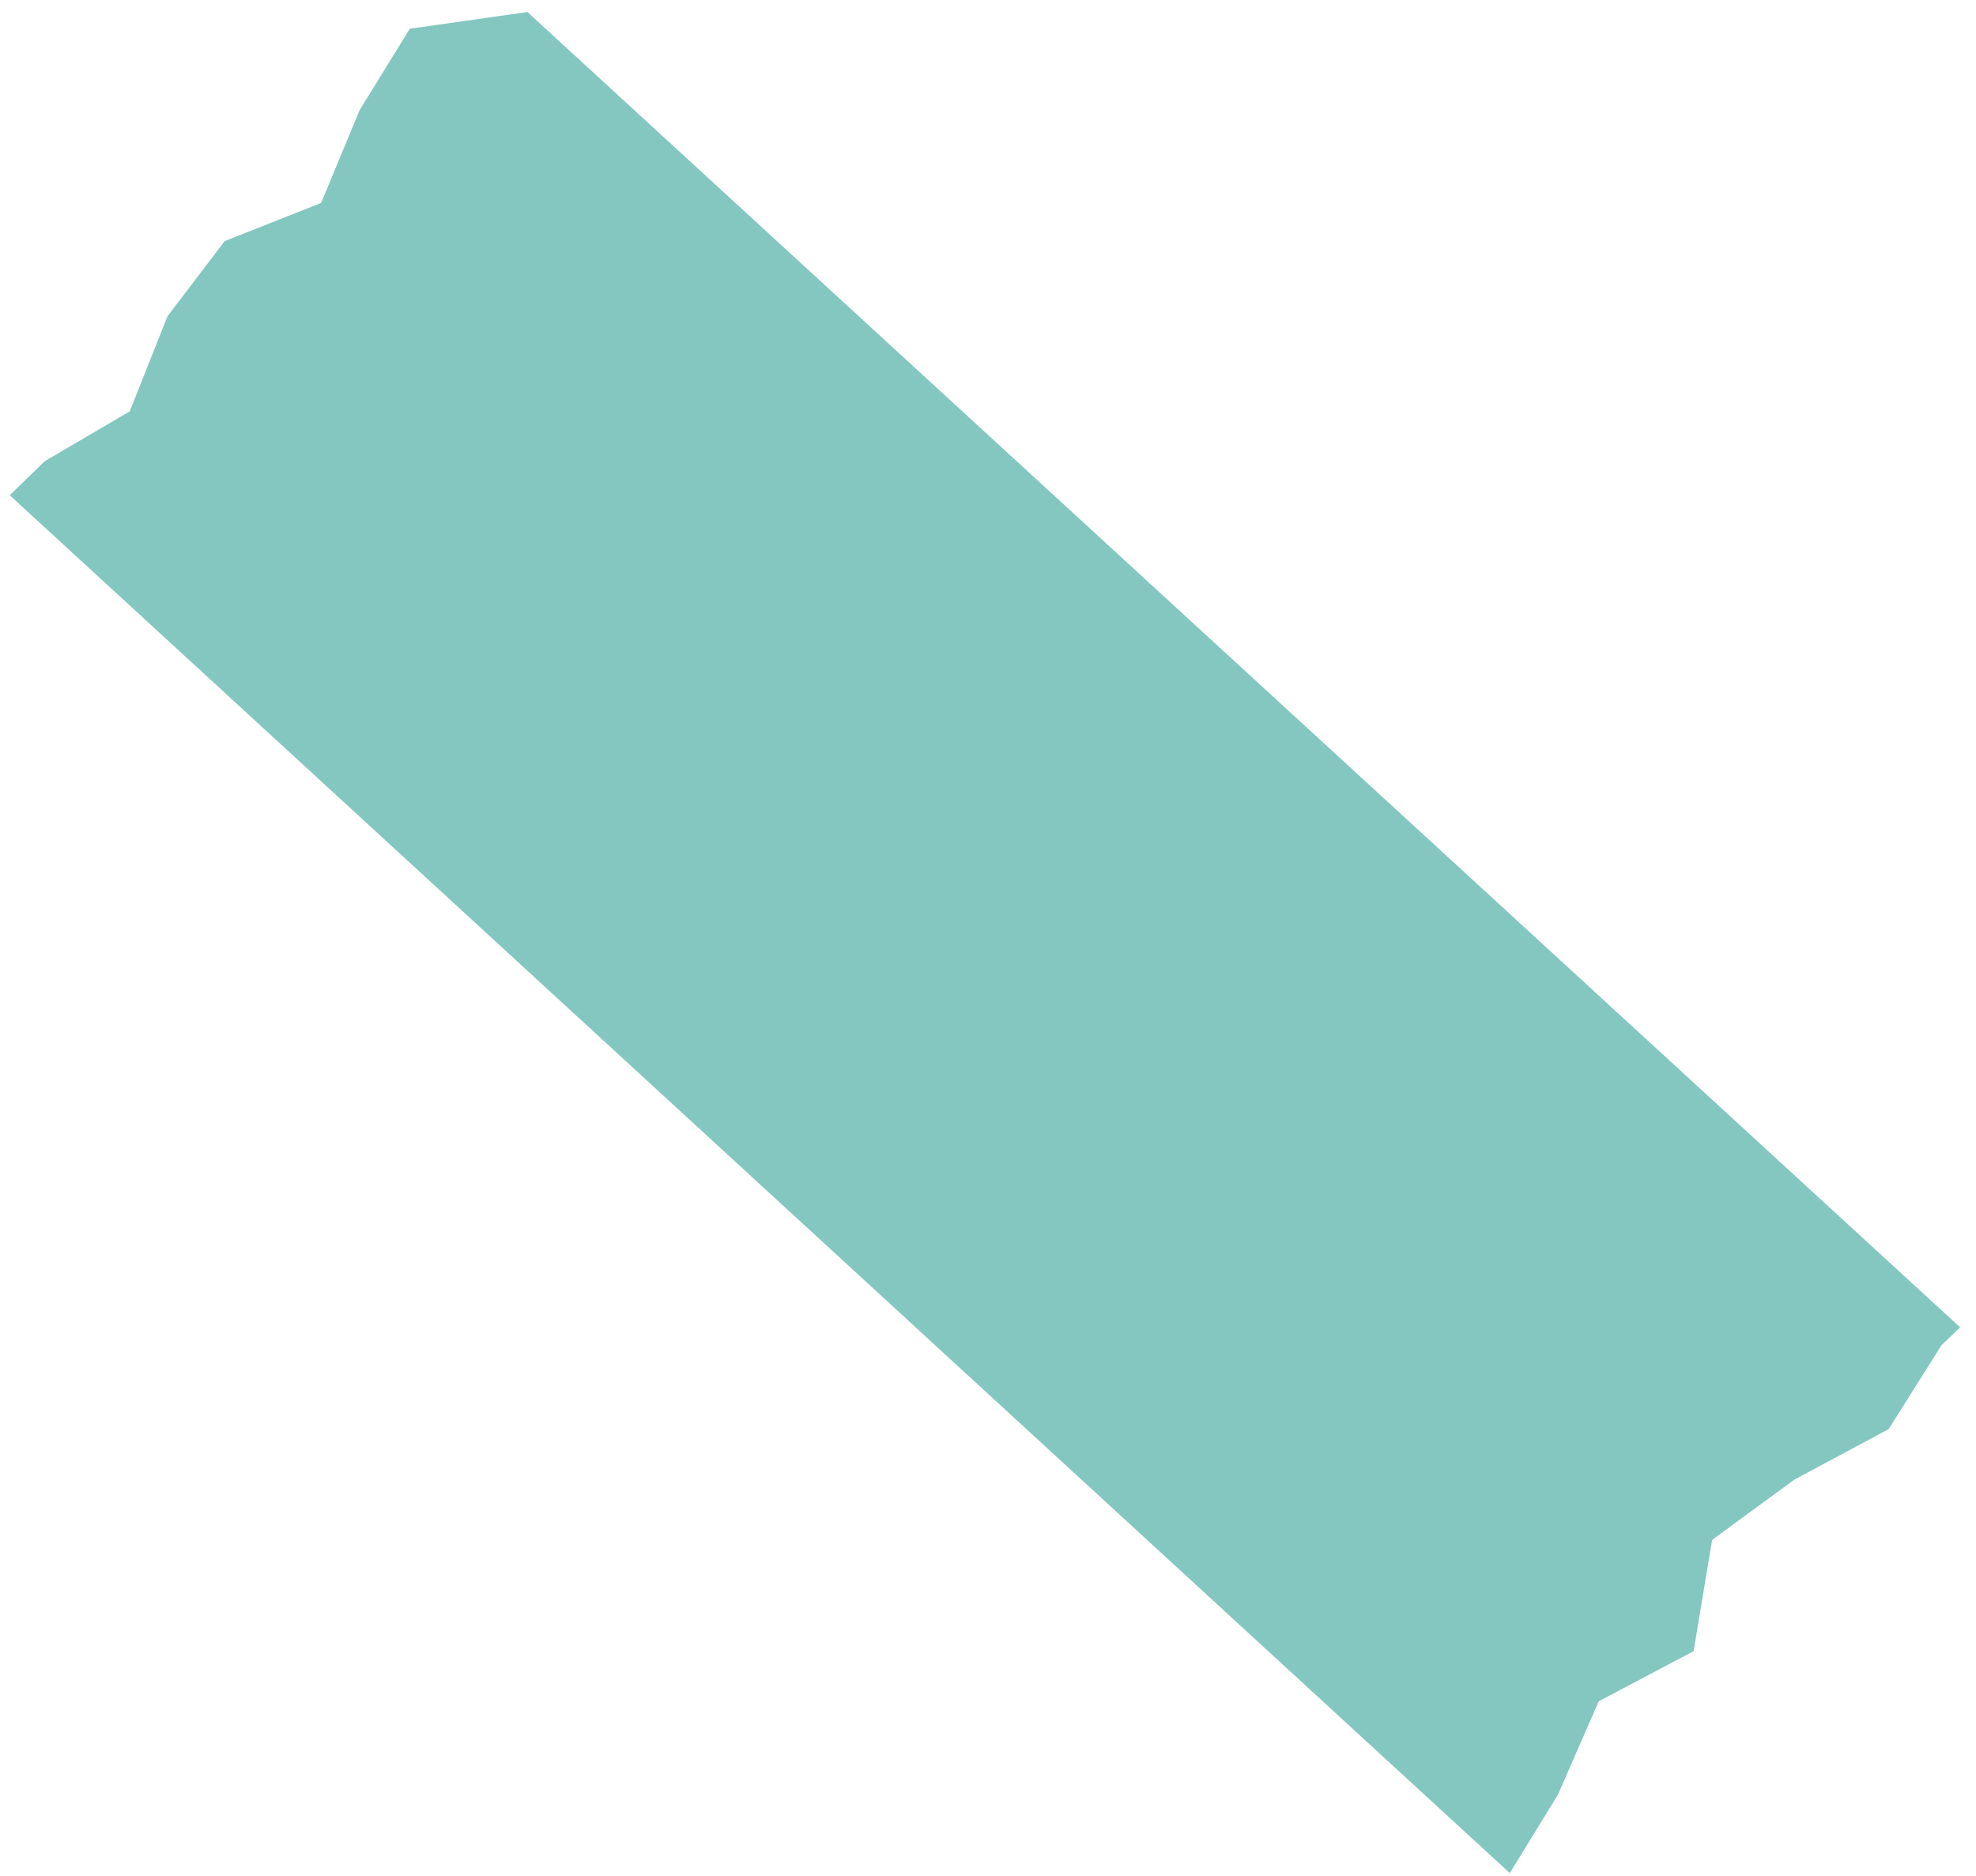 <svg xmlns="http://www.w3.org/2000/svg" width="119" height="113" viewBox="0 0 119 113" fill="none"><path opacity="0.72" d="M2.692 27.782L7.811 24.78L10.086 19.053L13.532 14.522L19.339 12.224L21.653 6.644L24.68 1.73L31.762 0.724L118.043 79.953L116.923 81.029L113.739 86.082L108.061 89.126L103.108 92.758L101.995 99.457L96.282 102.476L93.825 108.097L90.923 112.826L0.586 29.831L2.692 27.782Z" fill="#54B2A8"></path></svg>